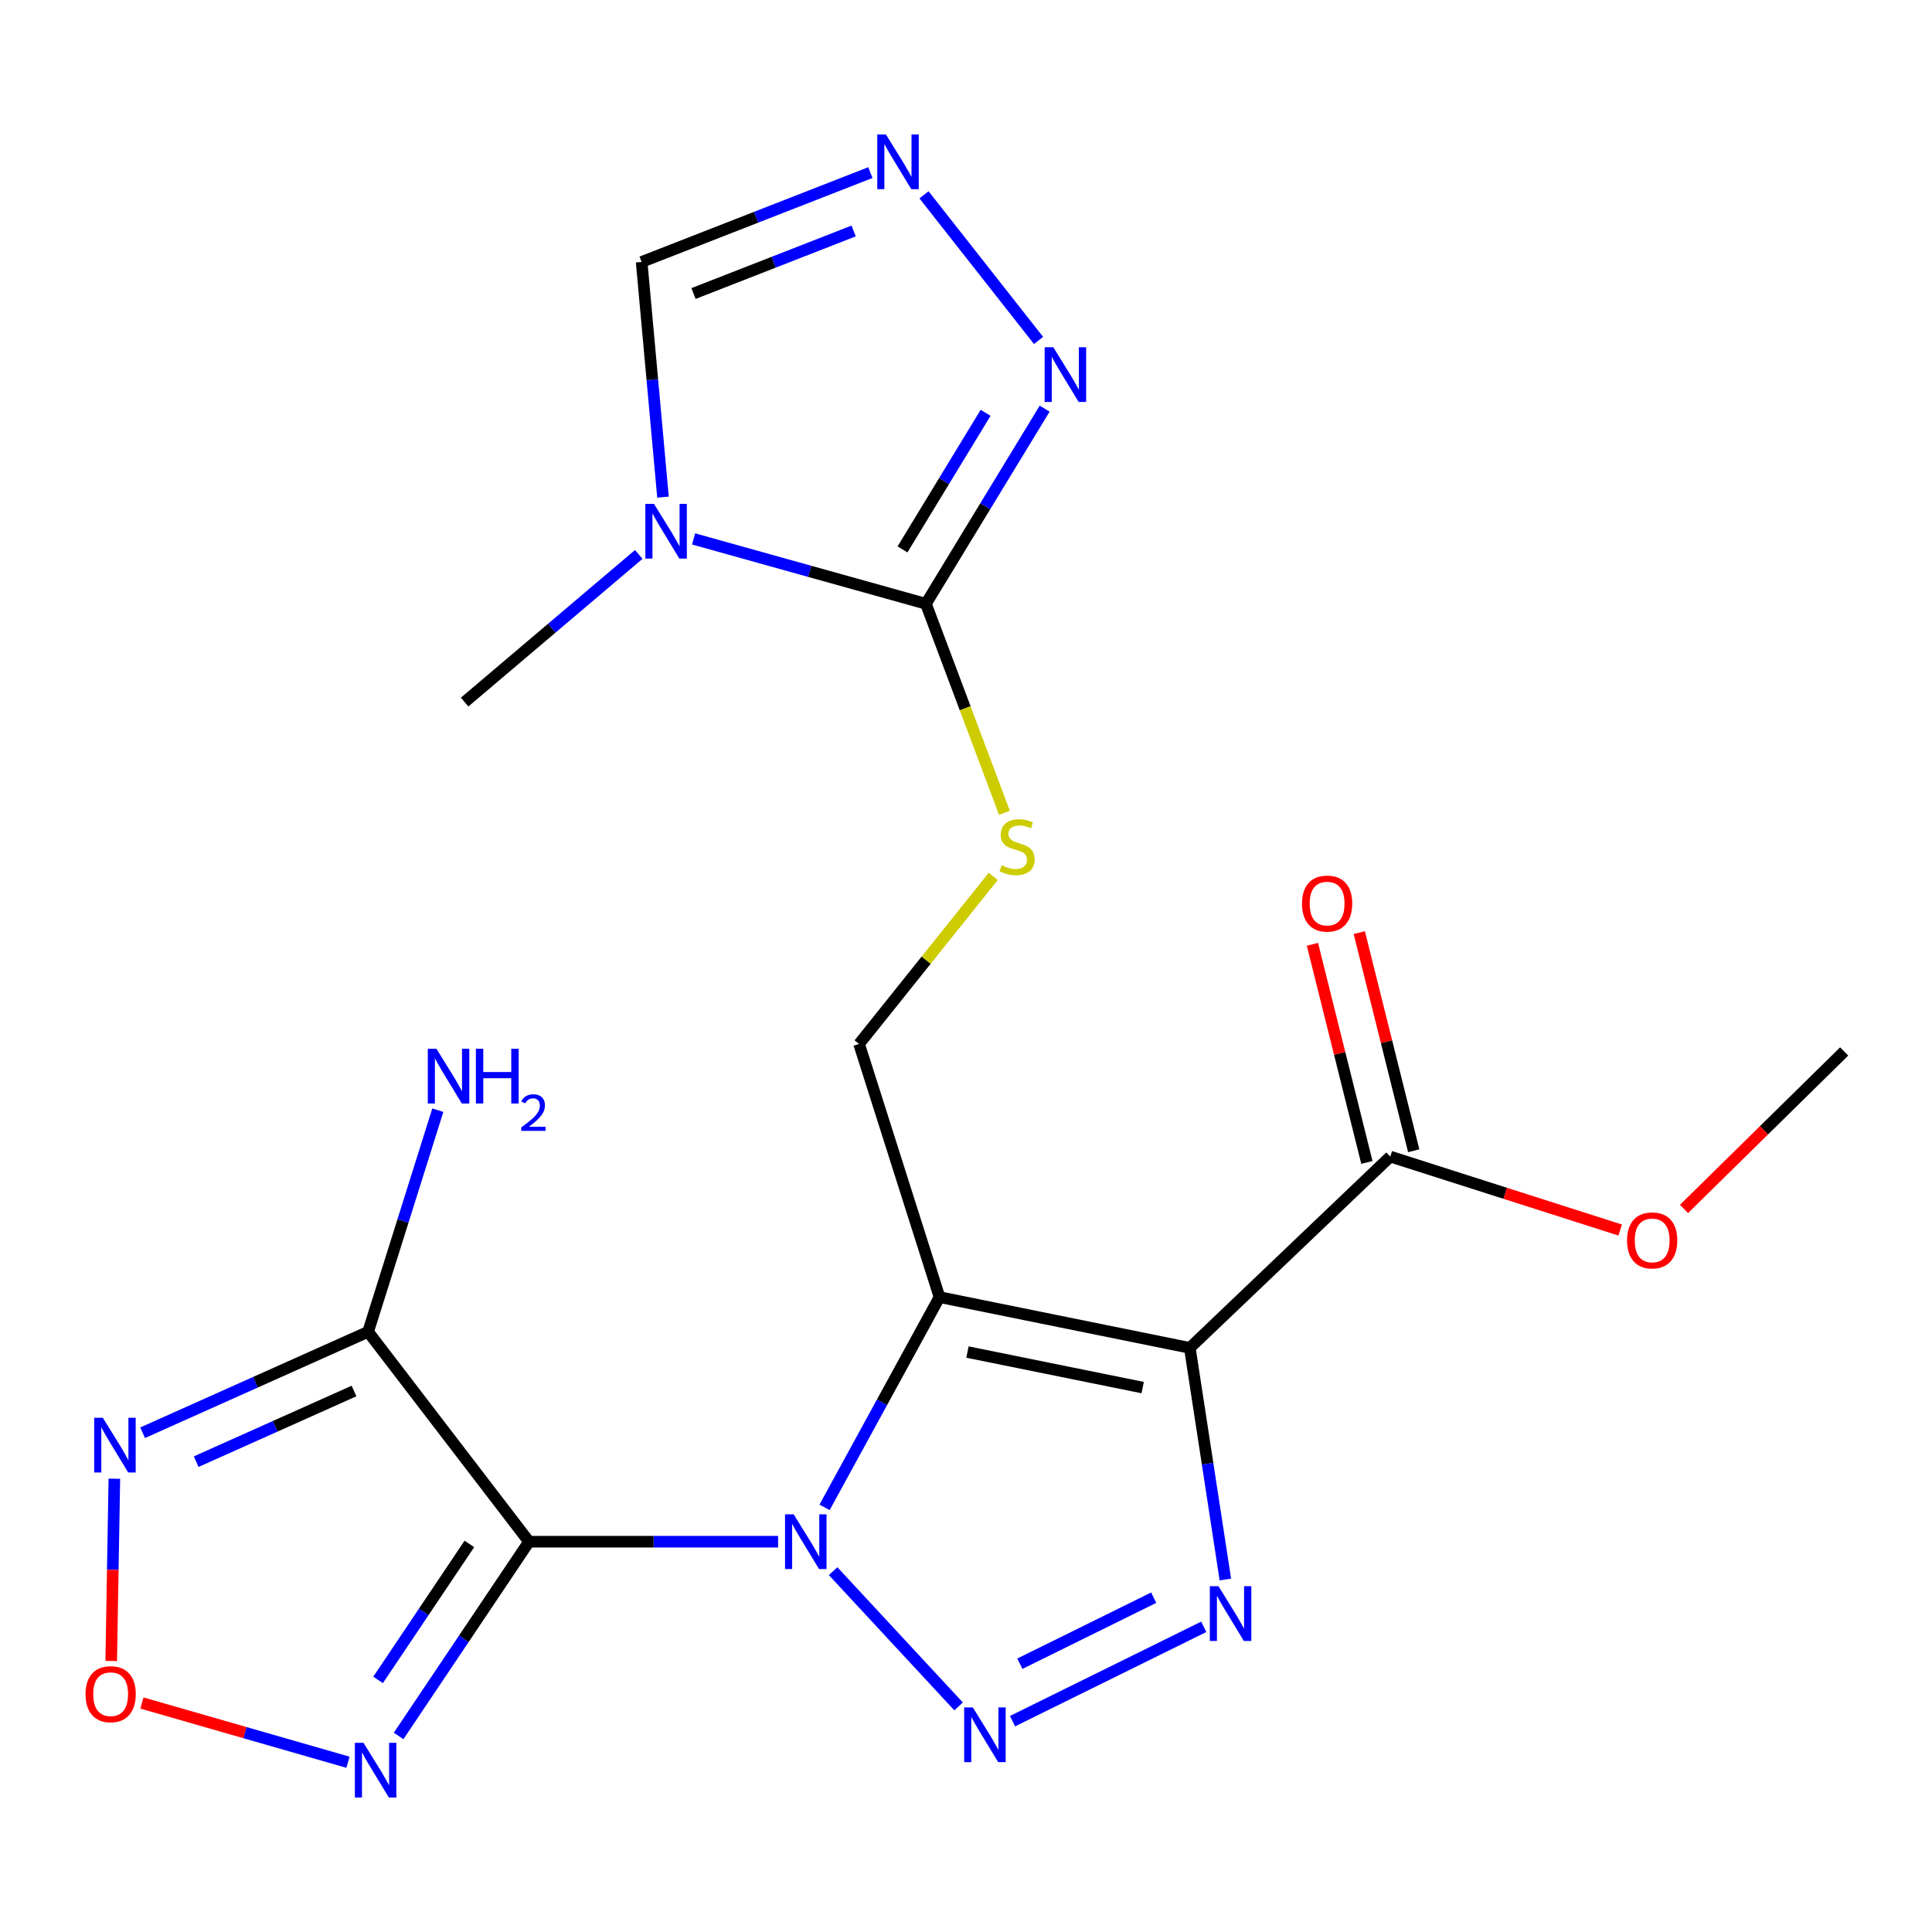 <?xml version='1.0' encoding='iso-8859-1'?>
<svg version='1.1' baseProfile='full'
              xmlns='http://www.w3.org/2000/svg'
                      xmlns:rdkit='http://www.rdkit.org/xml'
                      xmlns:xlink='http://www.w3.org/1999/xlink'
                  xml:space='preserve'
width='1000px' height='1000px' viewBox='0 0 1000 1000'>
<!-- END OF HEADER -->
<rect style='opacity:1.0;fill:#FFFFFF;stroke:none' width='1000' height='1000' x='0' y='0'> </rect>
<path class='bond-0' d='M 426.786,780.214 L 456.539,725.799' style='fill:none;fill-rule:evenodd;stroke:#0000FF;stroke-width:6px;stroke-linecap:butt;stroke-linejoin:miter;stroke-opacity:1' />
<path class='bond-0' d='M 456.539,725.799 L 486.292,671.383' style='fill:none;fill-rule:evenodd;stroke:#000000;stroke-width:6px;stroke-linecap:butt;stroke-linejoin:miter;stroke-opacity:1' />
<path class='bond-1' d='M 402.75,797.981 L 338.283,797.981' style='fill:none;fill-rule:evenodd;stroke:#0000FF;stroke-width:6px;stroke-linecap:butt;stroke-linejoin:miter;stroke-opacity:1' />
<path class='bond-1' d='M 338.283,797.981 L 273.815,797.981' style='fill:none;fill-rule:evenodd;stroke:#000000;stroke-width:6px;stroke-linecap:butt;stroke-linejoin:miter;stroke-opacity:1' />
<path class='bond-3' d='M 431.22,813.231 L 496.167,883.234' style='fill:none;fill-rule:evenodd;stroke:#0000FF;stroke-width:6px;stroke-linecap:butt;stroke-linejoin:miter;stroke-opacity:1' />
<path class='bond-2' d='M 486.292,671.383 L 615.846,697.664' style='fill:none;fill-rule:evenodd;stroke:#000000;stroke-width:6px;stroke-linecap:butt;stroke-linejoin:miter;stroke-opacity:1' />
<path class='bond-2' d='M 500.757,699.816 L 591.445,718.212' style='fill:none;fill-rule:evenodd;stroke:#000000;stroke-width:6px;stroke-linecap:butt;stroke-linejoin:miter;stroke-opacity:1' />
<path class='bond-14' d='M 486.292,671.383 L 444.657,540.343' style='fill:none;fill-rule:evenodd;stroke:#000000;stroke-width:6px;stroke-linecap:butt;stroke-linejoin:miter;stroke-opacity:1' />
<path class='bond-5' d='M 273.815,797.981 L 190.532,689.334' style='fill:none;fill-rule:evenodd;stroke:#000000;stroke-width:6px;stroke-linecap:butt;stroke-linejoin:miter;stroke-opacity:1' />
<path class='bond-8' d='M 273.815,797.981 L 240.065,848.254' style='fill:none;fill-rule:evenodd;stroke:#000000;stroke-width:6px;stroke-linecap:butt;stroke-linejoin:miter;stroke-opacity:1' />
<path class='bond-8' d='M 240.065,848.254 L 206.316,898.528' style='fill:none;fill-rule:evenodd;stroke:#0000FF;stroke-width:6px;stroke-linecap:butt;stroke-linejoin:miter;stroke-opacity:1' />
<path class='bond-8' d='M 242.943,799.135 L 219.318,834.326' style='fill:none;fill-rule:evenodd;stroke:#000000;stroke-width:6px;stroke-linecap:butt;stroke-linejoin:miter;stroke-opacity:1' />
<path class='bond-8' d='M 219.318,834.326 L 195.693,869.517' style='fill:none;fill-rule:evenodd;stroke:#0000FF;stroke-width:6px;stroke-linecap:butt;stroke-linejoin:miter;stroke-opacity:1' />
<path class='bond-13' d='M 615.846,697.664 L 719.62,598.651' style='fill:none;fill-rule:evenodd;stroke:#000000;stroke-width:6px;stroke-linecap:butt;stroke-linejoin:miter;stroke-opacity:1' />
<path class='bond-22' d='M 615.846,697.664 L 625.044,757.606' style='fill:none;fill-rule:evenodd;stroke:#000000;stroke-width:6px;stroke-linecap:butt;stroke-linejoin:miter;stroke-opacity:1' />
<path class='bond-22' d='M 625.044,757.606 L 634.242,817.549' style='fill:none;fill-rule:evenodd;stroke:#0000FF;stroke-width:6px;stroke-linecap:butt;stroke-linejoin:miter;stroke-opacity:1' />
<path class='bond-4' d='M 524.08,890.875 L 623.062,842.038' style='fill:none;fill-rule:evenodd;stroke:#0000FF;stroke-width:6px;stroke-linecap:butt;stroke-linejoin:miter;stroke-opacity:1' />
<path class='bond-4' d='M 527.87,861.14 L 597.157,826.954' style='fill:none;fill-rule:evenodd;stroke:#0000FF;stroke-width:6px;stroke-linecap:butt;stroke-linejoin:miter;stroke-opacity:1' />
<path class='bond-9' d='M 190.532,689.334 L 132.177,715.461' style='fill:none;fill-rule:evenodd;stroke:#000000;stroke-width:6px;stroke-linecap:butt;stroke-linejoin:miter;stroke-opacity:1' />
<path class='bond-9' d='M 132.177,715.461 L 73.821,741.587' style='fill:none;fill-rule:evenodd;stroke:#0000FF;stroke-width:6px;stroke-linecap:butt;stroke-linejoin:miter;stroke-opacity:1' />
<path class='bond-9' d='M 183.237,719.979 L 142.388,738.268' style='fill:none;fill-rule:evenodd;stroke:#000000;stroke-width:6px;stroke-linecap:butt;stroke-linejoin:miter;stroke-opacity:1' />
<path class='bond-9' d='M 142.388,738.268 L 101.539,756.557' style='fill:none;fill-rule:evenodd;stroke:#0000FF;stroke-width:6px;stroke-linecap:butt;stroke-linejoin:miter;stroke-opacity:1' />
<path class='bond-18' d='M 190.532,689.334 L 208.576,631.982' style='fill:none;fill-rule:evenodd;stroke:#000000;stroke-width:6px;stroke-linecap:butt;stroke-linejoin:miter;stroke-opacity:1' />
<path class='bond-18' d='M 208.576,631.982 L 226.62,574.631' style='fill:none;fill-rule:evenodd;stroke:#0000FF;stroke-width:6px;stroke-linecap:butt;stroke-linejoin:miter;stroke-opacity:1' />
<path class='bond-6' d='M 359.001,278.946 L 419.127,295.729' style='fill:none;fill-rule:evenodd;stroke:#0000FF;stroke-width:6px;stroke-linecap:butt;stroke-linejoin:miter;stroke-opacity:1' />
<path class='bond-6' d='M 419.127,295.729 L 479.253,312.512' style='fill:none;fill-rule:evenodd;stroke:#000000;stroke-width:6px;stroke-linecap:butt;stroke-linejoin:miter;stroke-opacity:1' />
<path class='bond-15' d='M 343.166,257.314 L 337.638,196.452' style='fill:none;fill-rule:evenodd;stroke:#0000FF;stroke-width:6px;stroke-linecap:butt;stroke-linejoin:miter;stroke-opacity:1' />
<path class='bond-15' d='M 337.638,196.452 L 332.109,135.59' style='fill:none;fill-rule:evenodd;stroke:#000000;stroke-width:6px;stroke-linecap:butt;stroke-linejoin:miter;stroke-opacity:1' />
<path class='bond-19' d='M 330.612,286.979 L 285.554,325.186' style='fill:none;fill-rule:evenodd;stroke:#0000FF;stroke-width:6px;stroke-linecap:butt;stroke-linejoin:miter;stroke-opacity:1' />
<path class='bond-19' d='M 285.554,325.186 L 240.496,363.393' style='fill:none;fill-rule:evenodd;stroke:#000000;stroke-width:6px;stroke-linecap:butt;stroke-linejoin:miter;stroke-opacity:1' />
<path class='bond-7' d='M 479.253,312.512 L 499.572,366.608' style='fill:none;fill-rule:evenodd;stroke:#000000;stroke-width:6px;stroke-linecap:butt;stroke-linejoin:miter;stroke-opacity:1' />
<path class='bond-7' d='M 499.572,366.608 L 519.891,420.704' style='fill:none;fill-rule:evenodd;stroke:#CCCC00;stroke-width:6px;stroke-linecap:butt;stroke-linejoin:miter;stroke-opacity:1' />
<path class='bond-11' d='M 479.253,312.512 L 509.984,262.014' style='fill:none;fill-rule:evenodd;stroke:#000000;stroke-width:6px;stroke-linecap:butt;stroke-linejoin:miter;stroke-opacity:1' />
<path class='bond-11' d='M 509.984,262.014 L 540.714,211.515' style='fill:none;fill-rule:evenodd;stroke:#0000FF;stroke-width:6px;stroke-linecap:butt;stroke-linejoin:miter;stroke-opacity:1' />
<path class='bond-11' d='M 467.125,284.372 L 488.637,249.023' style='fill:none;fill-rule:evenodd;stroke:#000000;stroke-width:6px;stroke-linecap:butt;stroke-linejoin:miter;stroke-opacity:1' />
<path class='bond-11' d='M 488.637,249.023 L 510.148,213.674' style='fill:none;fill-rule:evenodd;stroke:#0000FF;stroke-width:6px;stroke-linecap:butt;stroke-linejoin:miter;stroke-opacity:1' />
<path class='bond-10' d='M 180.112,912.136 L 126.789,896.806' style='fill:none;fill-rule:evenodd;stroke:#0000FF;stroke-width:6px;stroke-linecap:butt;stroke-linejoin:miter;stroke-opacity:1' />
<path class='bond-10' d='M 126.789,896.806 L 73.466,881.477' style='fill:none;fill-rule:evenodd;stroke:#FF0000;stroke-width:6px;stroke-linecap:butt;stroke-linejoin:miter;stroke-opacity:1' />
<path class='bond-23' d='M 59.192,765.384 L 58.379,812.549' style='fill:none;fill-rule:evenodd;stroke:#0000FF;stroke-width:6px;stroke-linecap:butt;stroke-linejoin:miter;stroke-opacity:1' />
<path class='bond-23' d='M 58.379,812.549 L 57.566,859.715' style='fill:none;fill-rule:evenodd;stroke:#FF0000;stroke-width:6px;stroke-linecap:butt;stroke-linejoin:miter;stroke-opacity:1' />
<path class='bond-12' d='M 537.55,176.221 L 478.267,100.852' style='fill:none;fill-rule:evenodd;stroke:#0000FF;stroke-width:6px;stroke-linecap:butt;stroke-linejoin:miter;stroke-opacity:1' />
<path class='bond-24' d='M 450.513,89.338 L 391.311,112.464' style='fill:none;fill-rule:evenodd;stroke:#0000FF;stroke-width:6px;stroke-linecap:butt;stroke-linejoin:miter;stroke-opacity:1' />
<path class='bond-24' d='M 391.311,112.464 L 332.109,135.59' style='fill:none;fill-rule:evenodd;stroke:#000000;stroke-width:6px;stroke-linecap:butt;stroke-linejoin:miter;stroke-opacity:1' />
<path class='bond-24' d='M 441.845,119.552 L 400.403,135.74' style='fill:none;fill-rule:evenodd;stroke:#0000FF;stroke-width:6px;stroke-linecap:butt;stroke-linejoin:miter;stroke-opacity:1' />
<path class='bond-24' d='M 400.403,135.74 L 358.962,151.928' style='fill:none;fill-rule:evenodd;stroke:#000000;stroke-width:6px;stroke-linecap:butt;stroke-linejoin:miter;stroke-opacity:1' />
<path class='bond-17' d='M 731.743,595.626 L 717.652,539.174' style='fill:none;fill-rule:evenodd;stroke:#000000;stroke-width:6px;stroke-linecap:butt;stroke-linejoin:miter;stroke-opacity:1' />
<path class='bond-17' d='M 717.652,539.174 L 703.562,482.722' style='fill:none;fill-rule:evenodd;stroke:#FF0000;stroke-width:6px;stroke-linecap:butt;stroke-linejoin:miter;stroke-opacity:1' />
<path class='bond-17' d='M 707.498,601.677 L 693.407,545.225' style='fill:none;fill-rule:evenodd;stroke:#000000;stroke-width:6px;stroke-linecap:butt;stroke-linejoin:miter;stroke-opacity:1' />
<path class='bond-17' d='M 693.407,545.225 L 679.317,488.774' style='fill:none;fill-rule:evenodd;stroke:#FF0000;stroke-width:6px;stroke-linecap:butt;stroke-linejoin:miter;stroke-opacity:1' />
<path class='bond-20' d='M 719.62,598.651 L 779.111,617.657' style='fill:none;fill-rule:evenodd;stroke:#000000;stroke-width:6px;stroke-linecap:butt;stroke-linejoin:miter;stroke-opacity:1' />
<path class='bond-20' d='M 779.111,617.657 L 838.601,636.662' style='fill:none;fill-rule:evenodd;stroke:#FF0000;stroke-width:6px;stroke-linecap:butt;stroke-linejoin:miter;stroke-opacity:1' />
<path class='bond-16' d='M 444.657,540.343 L 479.38,496.975' style='fill:none;fill-rule:evenodd;stroke:#000000;stroke-width:6px;stroke-linecap:butt;stroke-linejoin:miter;stroke-opacity:1' />
<path class='bond-16' d='M 479.38,496.975 L 514.103,453.607' style='fill:none;fill-rule:evenodd;stroke:#CCCC00;stroke-width:6px;stroke-linecap:butt;stroke-linejoin:miter;stroke-opacity:1' />
<path class='bond-21' d='M 871.643,625.744 L 913.094,584.987' style='fill:none;fill-rule:evenodd;stroke:#FF0000;stroke-width:6px;stroke-linecap:butt;stroke-linejoin:miter;stroke-opacity:1' />
<path class='bond-21' d='M 913.094,584.987 L 954.545,544.231' style='fill:none;fill-rule:evenodd;stroke:#000000;stroke-width:6px;stroke-linecap:butt;stroke-linejoin:miter;stroke-opacity:1' />
<path  class='atom-0' d='M 410.812 783.821
L 420.092 798.821
Q 421.012 800.301, 422.492 802.981
Q 423.972 805.661, 424.052 805.821
L 424.052 783.821
L 427.812 783.821
L 427.812 812.141
L 423.932 812.141
L 413.972 795.741
Q 412.812 793.821, 411.572 791.621
Q 410.372 789.421, 410.012 788.741
L 410.012 812.141
L 406.332 812.141
L 406.332 783.821
L 410.812 783.821
' fill='#0000FF'/>
<path  class='atom-4' d='M 503.535 883.763
L 512.815 898.763
Q 513.735 900.243, 515.215 902.923
Q 516.695 905.603, 516.775 905.763
L 516.775 883.763
L 520.535 883.763
L 520.535 912.083
L 516.655 912.083
L 506.695 895.683
Q 505.535 893.763, 504.295 891.563
Q 503.095 889.363, 502.735 888.683
L 502.735 912.083
L 499.055 912.083
L 499.055 883.763
L 503.535 883.763
' fill='#0000FF'/>
<path  class='atom-5' d='M 630.688 821.027
L 639.968 836.027
Q 640.888 837.507, 642.368 840.187
Q 643.848 842.867, 643.928 843.027
L 643.928 821.027
L 647.688 821.027
L 647.688 849.347
L 643.808 849.347
L 633.848 832.947
Q 632.688 831.027, 631.448 828.827
Q 630.248 826.627, 629.888 825.947
L 629.888 849.347
L 626.208 849.347
L 626.208 821.027
L 630.688 821.027
' fill='#0000FF'/>
<path  class='atom-7' d='M 338.51 260.813
L 347.79 275.813
Q 348.71 277.293, 350.19 279.973
Q 351.67 282.653, 351.75 282.813
L 351.75 260.813
L 355.51 260.813
L 355.51 289.133
L 351.63 289.133
L 341.67 272.733
Q 340.51 270.813, 339.27 268.613
Q 338.07 266.413, 337.71 265.733
L 337.71 289.133
L 334.03 289.133
L 334.03 260.813
L 338.51 260.813
' fill='#0000FF'/>
<path  class='atom-9' d='M 188.159 902.089
L 197.439 917.089
Q 198.359 918.569, 199.839 921.249
Q 201.319 923.929, 201.399 924.089
L 201.399 902.089
L 205.159 902.089
L 205.159 930.409
L 201.279 930.409
L 191.319 914.009
Q 190.159 912.089, 188.919 909.889
Q 187.719 907.689, 187.359 907.009
L 187.359 930.409
L 183.679 930.409
L 183.679 902.089
L 188.159 902.089
' fill='#0000FF'/>
<path  class='atom-10' d='M 53.232 733.843
L 62.512 748.843
Q 63.432 750.323, 64.912 753.003
Q 66.392 755.683, 66.472 755.843
L 66.472 733.843
L 70.232 733.843
L 70.232 762.163
L 66.352 762.163
L 56.392 745.763
Q 55.232 743.843, 53.992 741.643
Q 52.792 739.443, 52.432 738.763
L 52.432 762.163
L 48.752 762.163
L 48.752 733.843
L 53.232 733.843
' fill='#0000FF'/>
<path  class='atom-11' d='M 44.271 876.901
Q 44.271 870.101, 47.631 866.301
Q 50.991 862.501, 57.271 862.501
Q 63.551 862.501, 66.911 866.301
Q 70.271 870.101, 70.271 876.901
Q 70.271 883.781, 66.871 887.701
Q 63.471 891.581, 57.271 891.581
Q 51.031 891.581, 47.631 887.701
Q 44.271 883.821, 44.271 876.901
M 57.271 888.381
Q 61.591 888.381, 63.911 885.501
Q 66.271 882.581, 66.271 876.901
Q 66.271 871.341, 63.911 868.541
Q 61.591 865.701, 57.271 865.701
Q 52.951 865.701, 50.591 868.501
Q 48.271 871.301, 48.271 876.901
Q 48.271 882.621, 50.591 885.501
Q 52.951 888.381, 57.271 888.381
' fill='#FF0000'/>
<path  class='atom-12' d='M 545.184 179.724
L 554.464 194.724
Q 555.384 196.204, 556.864 198.884
Q 558.344 201.564, 558.424 201.724
L 558.424 179.724
L 562.184 179.724
L 562.184 208.044
L 558.304 208.044
L 548.344 191.644
Q 547.184 189.724, 545.944 187.524
Q 544.744 185.324, 544.384 184.644
L 544.384 208.044
L 540.704 208.044
L 540.704 179.724
L 545.184 179.724
' fill='#0000FF'/>
<path  class='atom-13' d='M 458.555 69.591
L 467.835 84.591
Q 468.755 86.071, 470.235 88.751
Q 471.715 91.431, 471.795 91.591
L 471.795 69.591
L 475.555 69.591
L 475.555 97.911
L 471.675 97.911
L 461.715 81.511
Q 460.555 79.591, 459.315 77.391
Q 458.115 75.191, 457.755 74.511
L 457.755 97.911
L 454.075 97.911
L 454.075 69.591
L 458.555 69.591
' fill='#0000FF'/>
<path  class='atom-17' d='M 518.455 447.9
Q 518.775 448.02, 520.095 448.58
Q 521.415 449.14, 522.855 449.5
Q 524.335 449.82, 525.775 449.82
Q 528.455 449.82, 530.015 448.54
Q 531.575 447.22, 531.575 444.94
Q 531.575 443.38, 530.775 442.42
Q 530.015 441.46, 528.815 440.94
Q 527.615 440.42, 525.615 439.82
Q 523.095 439.06, 521.575 438.34
Q 520.095 437.62, 519.015 436.1
Q 517.975 434.58, 517.975 432.02
Q 517.975 428.46, 520.375 426.26
Q 522.815 424.06, 527.615 424.06
Q 530.895 424.06, 534.615 425.62
L 533.695 428.7
Q 530.295 427.3, 527.735 427.3
Q 524.975 427.3, 523.455 428.46
Q 521.935 429.58, 521.975 431.54
Q 521.975 433.06, 522.735 433.98
Q 523.535 434.9, 524.655 435.42
Q 525.815 435.94, 527.735 436.54
Q 530.295 437.34, 531.815 438.14
Q 533.335 438.94, 534.415 440.58
Q 535.535 442.18, 535.535 444.94
Q 535.535 448.86, 532.895 450.98
Q 530.295 453.06, 525.935 453.06
Q 523.415 453.06, 521.495 452.5
Q 519.615 451.98, 517.375 451.06
L 518.455 447.9
' fill='#CCCC00'/>
<path  class='atom-18' d='M 673.912 467.691
Q 673.912 460.891, 677.272 457.091
Q 680.632 453.291, 686.912 453.291
Q 693.192 453.291, 696.552 457.091
Q 699.912 460.891, 699.912 467.691
Q 699.912 474.571, 696.512 478.491
Q 693.112 482.371, 686.912 482.371
Q 680.672 482.371, 677.272 478.491
Q 673.912 474.611, 673.912 467.691
M 686.912 479.171
Q 691.232 479.171, 693.552 476.291
Q 695.912 473.371, 695.912 467.691
Q 695.912 462.131, 693.552 459.331
Q 691.232 456.491, 686.912 456.491
Q 682.592 456.491, 680.232 459.291
Q 677.912 462.091, 677.912 467.691
Q 677.912 473.411, 680.232 476.291
Q 682.592 479.171, 686.912 479.171
' fill='#FF0000'/>
<path  class='atom-19' d='M 225.907 542.843
L 235.187 557.843
Q 236.107 559.323, 237.587 562.003
Q 239.067 564.683, 239.147 564.843
L 239.147 542.843
L 242.907 542.843
L 242.907 571.163
L 239.027 571.163
L 229.067 554.763
Q 227.907 552.843, 226.667 550.643
Q 225.467 548.443, 225.107 547.763
L 225.107 571.163
L 221.427 571.163
L 221.427 542.843
L 225.907 542.843
' fill='#0000FF'/>
<path  class='atom-19' d='M 246.307 542.843
L 250.147 542.843
L 250.147 554.883
L 264.627 554.883
L 264.627 542.843
L 268.467 542.843
L 268.467 571.163
L 264.627 571.163
L 264.627 558.083
L 250.147 558.083
L 250.147 571.163
L 246.307 571.163
L 246.307 542.843
' fill='#0000FF'/>
<path  class='atom-19' d='M 269.839 570.169
Q 270.526 568.4, 272.163 567.424
Q 273.799 566.42, 276.07 566.42
Q 278.895 566.42, 280.479 567.952
Q 282.063 569.483, 282.063 572.202
Q 282.063 574.974, 280.003 577.561
Q 277.971 580.148, 273.747 583.211
L 282.379 583.211
L 282.379 585.323
L 269.787 585.323
L 269.787 583.554
Q 273.271 581.072, 275.331 579.224
Q 277.416 577.376, 278.419 575.713
Q 279.423 574.05, 279.423 572.334
Q 279.423 570.539, 278.525 569.536
Q 277.627 568.532, 276.07 568.532
Q 274.565 568.532, 273.562 569.14
Q 272.559 569.747, 271.846 571.093
L 269.839 570.169
' fill='#0000FF'/>
<path  class='atom-21' d='M 842.158 642.032
Q 842.158 635.232, 845.518 631.432
Q 848.878 627.632, 855.158 627.632
Q 861.438 627.632, 864.798 631.432
Q 868.158 635.232, 868.158 642.032
Q 868.158 648.912, 864.758 652.832
Q 861.358 656.712, 855.158 656.712
Q 848.918 656.712, 845.518 652.832
Q 842.158 648.952, 842.158 642.032
M 855.158 653.512
Q 859.478 653.512, 861.798 650.632
Q 864.158 647.712, 864.158 642.032
Q 864.158 636.472, 861.798 633.672
Q 859.478 630.832, 855.158 630.832
Q 850.838 630.832, 848.478 633.632
Q 846.158 636.432, 846.158 642.032
Q 846.158 647.752, 848.478 650.632
Q 850.838 653.512, 855.158 653.512
' fill='#FF0000'/>
</svg>
